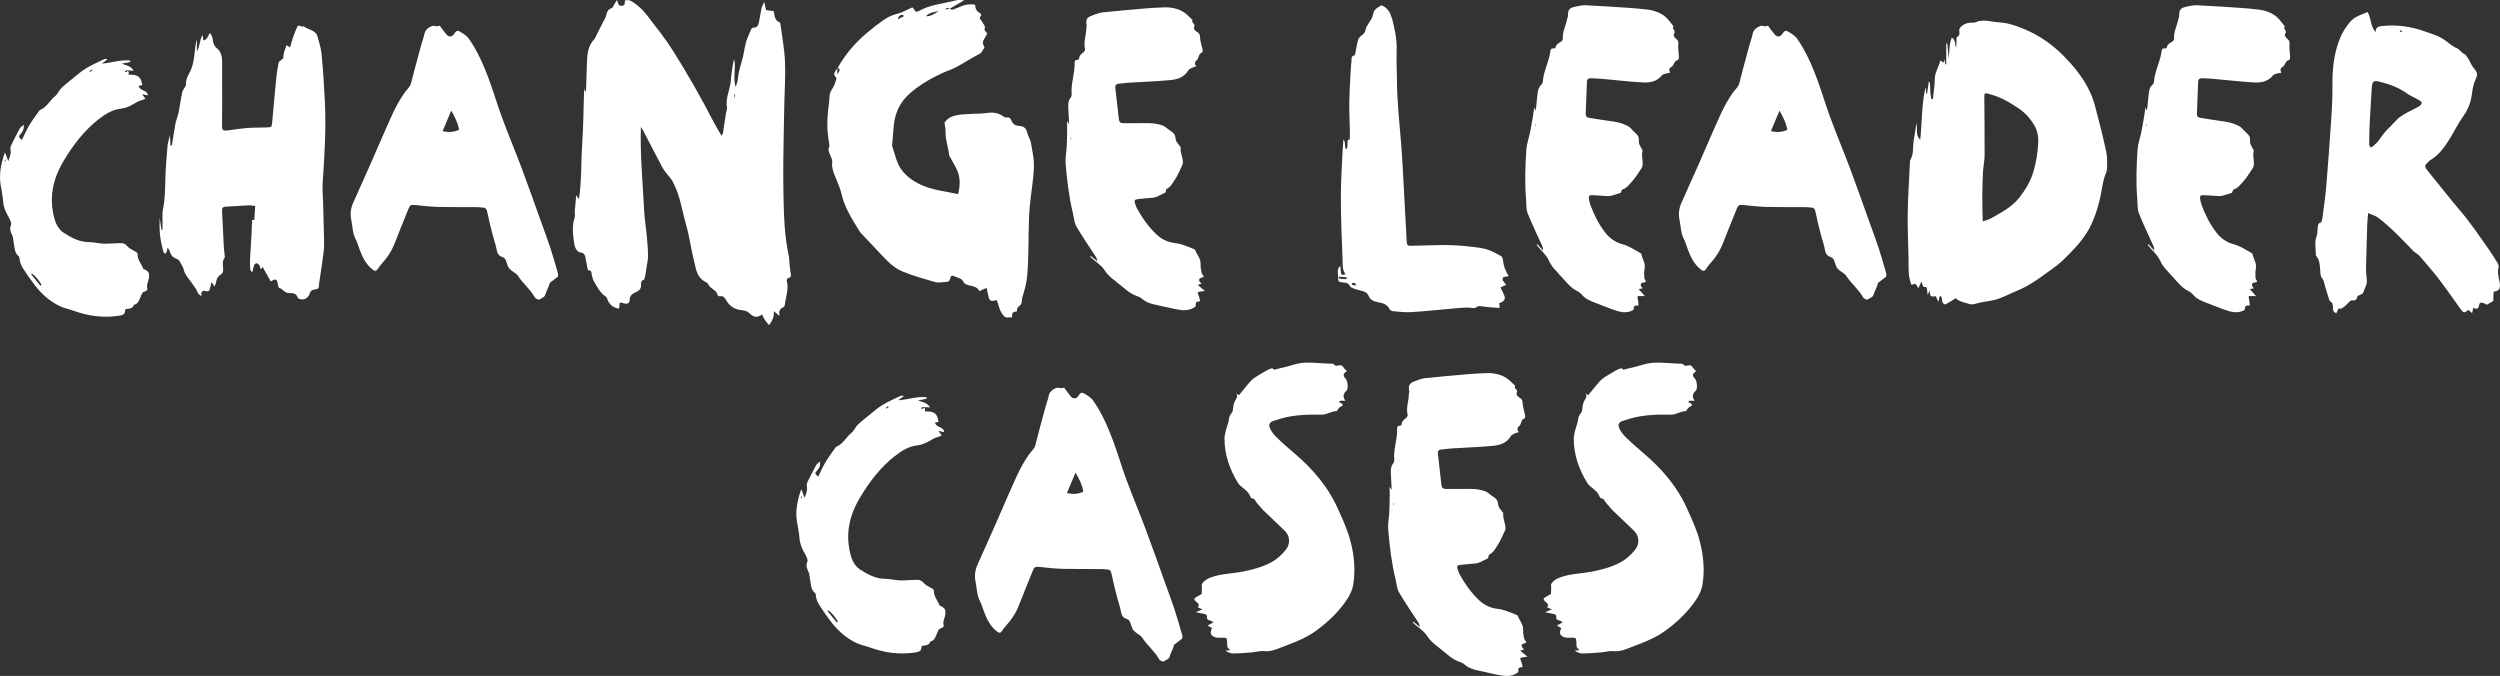 <?xml version="1.0" encoding="utf-8"?>
<!-- Generator: Adobe Illustrator 16.0.0, SVG Export Plug-In . SVG Version: 6.00 Build 0)  -->
<!DOCTYPE svg PUBLIC "-//W3C//DTD SVG 1.1//EN" "http://www.w3.org/Graphics/SVG/1.1/DTD/svg11.dtd">
<svg version="1.1" id="Layer_1" xmlns="http://www.w3.org/2000/svg" xmlns:xlink="http://www.w3.org/1999/xlink" x="0px" y="0px"
	 width="689.41px" height="186.398px" viewBox="0 0 689.41 186.398" enable-background="new 0 0 689.41 186.398"
	 xml:space="preserve">
<rect x="0" y="0" width="689.41" height="186.398" fill="#333333" stroke="none"/>
<g>
	<g>
		<path fill="#FFFFFF" d="M410.386,153.917c-0.863,0.429-1.658,0.854-2.484,1.218c-0.363,0.16-0.779,0.225-1.178,0.266
			c-1.32,0.132-2.648,0.191-3.965,0.361c-0.93,0.119-1.055,0.344-0.801,1.223c0.154,0.535,0.369,1.066,0.641,1.553
			c1.396,2.512,3.053,4.845,5.125,6.841c1.467,1.412,3.24,2.306,5.287,2.521c1.789,0.189,3.381,0.957,5.023,1.578
			c0.182,0.068,0.434,0.167,0.486,0.312c0.479,1.31,1.592,2.354,1.508,3.911c-0.043,0.799,0.121,1.623,0.289,2.416
			c0.068,0.335,0.389,0.618,0.617,0.963c-0.354,0.517-1.494,0.238-1.277,1.215c0.057,0.271,0.379,0.486,0.633,0.794
			c-0.301,0.099-0.682,0.227-1.061,0.352c0.588,0.489,1.139,0.946,1.971,1.64c-0.639,0.098-0.902,0.139-1.168,0.178
			c-0.947,0.137-0.936,0.164-0.535,1.123c0.199,0.482,0.266,1.024,0.393,1.539c-1.203,0.174-1.203,0.174-1.207,1.414
			c-1.787,1.445-3.801,1.132-5.811,0.725c-1.693-0.344-3.373-0.764-5.066-1.115c-1.414-0.295-2.768-0.68-3.891-1.671
			c-0.371-0.329-0.852-0.59-1.328-0.735c-2.277-0.697-3.799-2.486-5.633-3.818c-0.166-0.121-0.303-0.274-0.467-0.397
			c-1.109-0.845-2.127-1.666-2.93-2.94c-0.885-1.406-2.482-2.364-3.77-3.521c-0.102-0.092-0.184-0.208-0.137-0.493
			c0.549,0.439,1.1,0.879,1.943,1.556c-0.174-0.586-0.195-0.854-0.324-1.057c-1.824-2.824-3.756-5.585-5.449-8.484
			c-0.617-1.057-0.688-2.436-0.988-3.672c-1.088-4.469-1.621-9.027-2.012-13.596c-0.141-1.641,0.217-3.322,0.303-4.987
			c0.072-1.457,0.088-2.915,0.111-4.374c0.012-0.802-0.016-1.606-0.027-2.496c0.17,0.245,0.275,0.399,0.574,0.833
			c-0.076-1.498-0.127-2.695-0.201-3.893c-0.074-1.221-0.203-2.438,0.662-3.492c0.176-0.212,0.266-0.578,0.24-0.856
			c-0.262-2.871,0.855-5.609,0.801-8.458c-0.01-0.517,0.016-1.064,0.807-0.996c0.137,0.012,0.416-0.199,0.42-0.315
			c0.041-0.938,0.719-1.385,1.332-1.917c0.197-0.172,0.375-0.563,0.32-0.796c-0.475-1.965,0.35-3.839,0.355-5.765
			c0-0.2,0.131-0.413,0.096-0.598c-0.418-2.154,0.355-2.45,2.01-3.076c0.803-0.305,1.652-0.583,2.5-0.669
			c4.01-0.408,8.025-0.762,12.043-1.101c1.619-0.138,3.25-0.213,4.877-0.271c1.934-0.071,4.018,0.416,5.426,1.396
			c0.857,0.596,1.58,1.39,2.361,2.096c-0.539,0.773,0.891,1.023,0.455,1.896c-0.311,0.623,0.336,1.159,0.857,1.455
			c0.65,0.366,0.697,0.849,0.74,1.514c0.057,0.916,0.363,1.813,0.551,2.723c0.129,0.62,0.477,1.287-0.469,1.647
			c-0.211,0.081-0.309,0.485-0.436,0.749c-0.172,0.356-0.225,0.865-0.504,1.056c-0.711,0.487-0.688,1.035-0.223,1.758
			c-0.449,0.142-0.793,0.201-1.088,0.352c-0.385,0.197-0.879,0.381-1.07,0.717c-1.088,1.898-2.947,2.503-4.865,2.688
			c-3.703,0.36-7.432,0.473-11.148,0.709c-1.068,0.067-2.133,0.198-3.201,0.314c-0.664,0.073-1,0.417-0.918,1.131
			c0.338,2.891,0.664,5.783,0.982,8.676c0.082,0.737,0.441,1.071,1.203,1.063c1.783-0.021,3.57,0.04,5.355-0.003
			c1.889-0.047,3.77-0.002,5.555,0.666c0.588,0.22,1.078,0.704,1.6,1.09c0.555,0.412,1.225,0.759,1.594,1.303
			c0.332,0.489,0.246,1.239,0.488,1.814c0.209,0.5,0.619,0.917,0.938,1.372c0.115,0.165,0.334,0.347,0.314,0.5
			c-0.166,1.427,0.633,2.705,0.604,4.104c-0.004,0.197-0.021,0.413-0.105,0.586c-0.68,1.402-1.25,2.885-2.113,4.166
			c-0.617,0.916-1.139,2.01-2.271,2.541C410.456,153.056,410.468,153.596,410.386,153.917 M384.267,139.359l0.092-0.014l-0.1-0.655
			c-0.029,0.002-0.061,0.007-0.092,0.012L384.267,139.359z"/>
		<path fill="#FFFFFF" d="M350.813,101.478c0.463,0.753,1.096,0.327,1.645,0.199c1.492-0.35,2.986-0.695,4.447-1.148
			c2-0.621,4.023-0.59,6.068-0.455c1.119,0.074,2.24,0.107,3.357,0.199c0.629,0.053,1.348-0.188,1.83,0.5
			c0.076,0.109,0.385,0.121,0.564,0.082c1.16-0.26,1.301-0.201,1.941,0.707c0.211,0.298,0.514,0.528,0.766,0.78
			c-1.119,0.768-1.176,1.148-0.266,2.194c0.506,0.583,0.682,2.732,0.166,3.196c-0.879,0.791-1.15,1.626-0.324,2.771h-1.492
			c-0.104,0.154-0.209,0.309-0.313,0.464c0.207,0.049,0.475,0.034,0.611,0.161c0.684,0.623,0.648,0.667-0.156,1.049
			c-0.273,0.127-0.477,0.417-0.686,0.653c-0.152,0.17-0.262,0.537-0.393,0.539c-1.457,0.015-2.652,1.005-4.145,0.979
			c-4.352-0.079-8.688,0.073-12.846,1.601c-0.287,0.105-0.604,0.158-0.865,0.307c-0.594,0.337-0.848,0.811-0.611,1.529
			c0.43,1.31,1.365,2.266,2.301,3.171c1.57,1.521,3.25,2.93,4.902,4.363c4.793,4.154,8.85,8.856,11.502,14.709
			c1.371,3.027,2.777,6.021,3.611,9.252c1.006,3.898,1.387,7.846,0.762,11.836c-0.271,1.727-1.08,3.281-2.088,4.717
			c-2.252,3.209-5.096,5.857-8.229,8.139c-2.387,1.74-5.154,2.891-7.932,3.941c-0.953,0.361-1.896,0.744-2.854,1.098
			c-1.15,0.426-2.291,0.688-3.576,0.545c-1.035-0.117-2.117,0.252-3.184,0.34c-1.775,0.143-3.557,0.295-5.338,0.307
			c-0.703,0.006-1.41-0.346-2.066-0.801c0.385-0.029,0.77-0.061,1.152-0.092c0.016-0.104,0.061-0.256,0.039-0.268
			c-0.904-0.41-0.672-1.244-0.717-1.957c-0.074-1.158-0.104-1.213-1.215-1.232c-0.406-0.01-0.818,0.041-1.225,0.014
			c-0.352-0.025-0.725-0.061-1.045-0.197c-1.1-0.469-1.295-1.166-0.68-2.471c-0.367-0.207-0.74-0.418-1.213-0.686
			c0.543-0.309,0.992-0.564,1.617-0.922c-0.424-0.227-0.656-0.426-0.916-0.473c-0.586-0.105-0.92-0.342-0.881-1.002
			c0.033-0.563-0.301-0.773-0.855-0.84c-0.676-0.08-1.338-0.281-2.25-0.484c0.68-0.26,1.125-0.432,1.885-0.723
			c-0.584-0.262-0.893-0.4-1.273-0.568c0.336-0.502,0.354-0.885-0.234-1.354c-1.068-0.855-0.973-1.156,0.262-1.775
			c0.357-0.18,0.699-0.393,1.01-0.568c0.004-0.084,0.076-1.871,0.076-1.871c-0.275-0.914,0.326-1.42,0.924-1.895
			c0.344-0.27,0.74-0.494,1.145-0.66c2.895-1.182,6.023-1.148,9.035-1.727c2.715-0.523,5.373-1.209,7.842-2.494
			c1.658-0.863,3.018-2.107,4.176-3.543c1.318-1.637,1.182-3.801-0.307-5.262c-1.895-1.859-3.859-3.645-5.762-5.494
			c-0.65-0.633-1.178-1.391-1.814-2.041c-0.475-0.49-0.611-1.34-1.502-1.414c-0.148-0.012-0.338-0.256-0.398-0.432
			c-0.469-1.326-1.588-2.053-2.6-2.887c-0.307-0.254-0.594-0.563-0.803-0.902c-2.314-3.763-3.74-7.808-3.719-12.274
			c0.004-0.751,0.207-1.511,0.389-2.247c0.277-1.124,0.779-2.217,0.881-3.35c0.084-0.946,0.949-1.388,1.043-2.27
			c0.086-0.807,0.166-1.673,0.52-2.377c0.363-0.729,1.016-1.3,0.393-2.232c0.201,0.153,0.4,0.307,0.744,0.569
			c1.111-1.35,2.178-2.744,3.359-4.033c0.537-0.588,1.281-1.001,1.969-1.436c0.893-0.563,1.813-1.086,2.738-1.594
			c0.352-0.19,0.75-0.288,1.127-0.429L350.813,101.478z"/>
		<path fill="#FFFFFF" d="M447.128,101.478c0.463,0.753,1.096,0.327,1.645,0.199c1.49-0.35,2.986-0.695,4.447-1.148
			c1.998-0.621,4.023-0.59,6.068-0.455c1.119,0.074,2.24,0.107,3.357,0.199c0.629,0.053,1.348-0.188,1.83,0.5
			c0.076,0.109,0.385,0.121,0.564,0.082c1.16-0.26,1.301-0.201,1.941,0.707c0.211,0.298,0.514,0.528,0.766,0.78
			c-1.119,0.768-1.178,1.148-0.268,2.194c0.508,0.583,0.684,2.732,0.168,3.196c-0.879,0.791-1.152,1.626-0.326,2.771h-1.49
			c-0.105,0.154-0.209,0.309-0.314,0.464c0.209,0.049,0.477,0.034,0.613,0.161c0.684,0.623,0.648,0.667-0.158,1.049
			c-0.271,0.127-0.475,0.417-0.686,0.653c-0.15,0.17-0.262,0.537-0.391,0.539c-1.457,0.015-2.652,1.005-4.145,0.979
			c-4.352-0.079-8.689,0.073-12.848,1.601c-0.287,0.105-0.602,0.158-0.863,0.307c-0.594,0.337-0.848,0.811-0.613,1.529
			c0.432,1.31,1.367,2.266,2.301,3.171c1.572,1.521,3.252,2.93,4.904,4.363c4.793,4.154,8.85,8.856,11.502,14.709
			c1.371,3.027,2.777,6.021,3.611,9.252c1.004,3.898,1.385,7.846,0.76,11.836c-0.27,1.727-1.078,3.281-2.086,4.717
			c-2.252,3.209-5.098,5.857-8.229,8.139c-2.389,1.74-5.156,2.891-7.932,3.941c-0.953,0.361-1.896,0.744-2.854,1.098
			c-1.152,0.426-2.291,0.688-3.578,0.545c-1.033-0.117-2.115,0.252-3.182,0.34c-1.775,0.143-3.557,0.295-5.338,0.307
			c-0.705,0.006-1.41-0.346-2.066-0.801c0.385-0.029,0.77-0.061,1.152-0.092c0.016-0.104,0.061-0.256,0.037-0.268
			c-0.902-0.41-0.67-1.244-0.715-1.957c-0.074-1.158-0.104-1.213-1.215-1.232c-0.406-0.01-0.818,0.041-1.225,0.014
			c-0.352-0.025-0.725-0.061-1.045-0.197c-1.1-0.469-1.295-1.166-0.68-2.471c-0.367-0.207-0.74-0.418-1.213-0.686
			c0.543-0.309,0.992-0.564,1.617-0.922c-0.424-0.227-0.656-0.426-0.916-0.473c-0.586-0.105-0.92-0.342-0.883-1.002
			c0.033-0.563-0.301-0.773-0.854-0.84c-0.678-0.08-1.338-0.281-2.25-0.484c0.678-0.26,1.125-0.432,1.885-0.723
			c-0.584-0.262-0.893-0.4-1.273-0.568c0.336-0.502,0.354-0.885-0.234-1.354c-1.068-0.855-0.975-1.156,0.26-1.775
			c0.357-0.18,0.701-0.393,1.01-0.568c0.006-0.084,0.078-1.871,0.078-1.871c-0.277-0.914,0.324-1.42,0.924-1.895
			c0.342-0.27,0.74-0.494,1.145-0.66c2.893-1.182,6.023-1.148,9.035-1.727c2.715-0.523,5.373-1.209,7.842-2.494
			c1.656-0.863,3.018-2.107,4.174-3.543c1.32-1.637,1.184-3.801-0.307-5.262c-1.893-1.859-3.857-3.645-5.76-5.494
			c-0.65-0.633-1.178-1.391-1.814-2.041c-0.477-0.49-0.611-1.34-1.504-1.414c-0.146-0.012-0.336-0.256-0.396-0.432
			c-0.469-1.326-1.588-2.053-2.6-2.887c-0.307-0.254-0.596-0.563-0.803-0.902c-2.314-3.763-3.74-7.808-3.719-12.274
			c0.004-0.751,0.207-1.511,0.389-2.247c0.277-1.124,0.779-2.217,0.881-3.35c0.084-0.946,0.949-1.388,1.043-2.27
			c0.086-0.807,0.164-1.673,0.518-2.377c0.365-0.729,1.016-1.3,0.395-2.232c0.201,0.153,0.4,0.307,0.744,0.569
			c1.111-1.35,2.178-2.744,3.359-4.033c0.537-0.588,1.281-1.001,1.967-1.436c0.893-0.563,1.814-1.086,2.74-1.594
			c0.35-0.19,0.75-0.288,1.127-0.429L447.128,101.478z"/>
		<path fill="#FFFFFF" d="M254.853,112.226c0.076,0.186,0.18,0.363,0.219,0.557c0.039,0.189,0.01,0.393,0.01,0.688
			c1.225-0.027,2.455-0.035,3.186,1.059c0.332,0.496,0.395,1.174,0.58,1.777c-0.422,0.096-0.701,0.158-0.992,0.225
			c0.238,1.475,2.369,1.021,2.527,2.621c-0.492-0.098-0.893-0.178-1.574-0.314c0.381,0.545,0.594,0.85,0.875,1.252
			c-0.4,0.162-0.701,0.334-1.027,0.408c-0.893,0.201-1.619,0.693-2.402,1.137c-0.986,0.557-2.115,1.047-3.227,1.168
			c-2.467,0.268-4.434,1.525-6.264,2.961c-3.986,3.131-7.029,7.105-9.6,11.439c-0.803,1.354-1.521,2.783-2.064,4.256
			c-1.168,3.17-1.506,6.463-0.91,9.803c0.213,1.195,0.496,2.422,1.02,3.504c0.42,0.869,1.119,1.746,1.926,2.258
			c2.105,1.336,4.279,2.574,6.926,2.592c1.266,0.006,2.527,0.322,3.797,0.418c0.809,0.064,1.627-0.012,2.439-0.037
			c0.916-0.029,1.834-0.1,2.75-0.104c0.695-0.002,1.189,0.322,1.68,0.875c0.514,0.576,1.27,0.961,1.969,1.336
			c0.424,0.229,0.854,0.373,0.842,0.939c-0.029,1.475,1.041,2.514,1.502,3.793c0.053,0.145,0.279,0.248,0.447,0.326
			c1.088,0.508,1.348,1.078,1.203,2.24c-0.131,1.037-0.811,1.99-0.432,3.121c0.053,0.156-0.395,0.674-0.648,0.705
			c-0.805,0.1-0.902,0.762-1.152,1.271c-0.465,0.951-0.6,2.143-1.922,2.4c-0.348,1.209-1.436,1.035-2.338,1.209
			c-0.145,0.48-0.148,1.102-0.457,1.357c-0.387,0.32-1.014,0.404-1.555,0.484c-4.236,0.641-8.332,0.018-12.338-1.412
			c-1.195-0.426-2.469-0.67-3.613-1.199c-2.738-1.266-4.969-3.219-6.826-5.568c-1.201-1.521-2.318-3.117-3.361-4.752
			c-0.555-0.871-1.025-1.834-1.08-2.928c-0.008-0.191-0.074-0.447-0.209-0.557c-1.289-1.055-1.107-2.623-1.422-4.016
			c-0.123-0.539-0.086-1.141-0.307-1.629c-0.449-0.994-0.928-1.914-0.371-3.051c0.141-0.289-0.055-0.799-0.209-1.158
			c-0.258-0.609-0.609-1.178-0.912-1.768c-0.564-1.094-0.982-2.205-1.068-3.479c-0.104-1.516-0.434-3.02-0.686-4.525
			c-0.512-3.057,0.107-5.961,1.172-9.037c0.352,0.91,0.633,1.637,0.932,2.41c0.377-1.043,0.836-2.057,0.596-3.258
			c-0.074-0.361,0.049-0.816,0.219-1.164c0.758-1.553,1.545-3.094,2.373-4.611c0.178-0.324,0.568-0.533,1.082-0.994
			c0.072,1.146-0.197,1.801-0.721,2.373c-0.809,0.879-0.809,0.879,0.191,1.842c0.682-1.373,1.281-2.777,2.051-4.08
			c0.773-1.314,1.713-2.531,2.588-3.785c0.115-0.166,0.246-0.371,0.418-0.441c1.836-0.756,2.66-2.609,4.109-3.797
			c0.762-0.623,1.139-1.703,1.875-2.375c1.508-1.371,3.156-2.586,4.717-3.9c2.02-1.701,4.42-2.717,6.766-3.834
			c0.184-0.086,0.385-0.145,0.584-0.184c0.08-0.016,0.178,0.057,0.502,0.174c-0.598,0.426-1.09,0.775-1.584,1.127
			c2.668-0.127,5.182-1.139,7.824-0.828c0.027,0.125,0.057,0.25,0.084,0.375c-0.396,0.098-0.789,0.217-1.191,0.283
			c-0.387,0.064-0.783,0.074-1.211,0.238c1.168,0.42,2.49,0.516,3.305,1.918c-0.67-0.043-1.123-0.07-1.576-0.1
			c-0.145-0.012-0.309-0.07-0.428-0.02c-0.158,0.066-0.289,0.209-0.414,0.338c-0.016,0.016,0.094,0.205,0.119,0.199
			c0.174-0.035,0.367-0.07,0.504-0.172C254.767,112.533,254.792,112.357,254.853,112.226 M230.743,171.648l0.303-0.266
			c-0.705-1.174-1.494-2.275-2.619-3.082c-0.08,0.066-0.158,0.133-0.236,0.197C229.042,169.548,229.892,170.597,230.743,171.648
			 M245.05,112.287l-0.191-0.285c-0.203,0.174-0.404,0.348-0.605,0.523c0.045,0.055,0.092,0.109,0.139,0.164
			C244.61,112.554,244.831,112.421,245.05,112.287 M221.206,136.765c-0.229,0.217-0.354,0.289-0.344,0.336
			c0.029,0.156,0.107,0.305,0.168,0.455C221.073,137.353,221.12,137.15,221.206,136.765"/>
		<path fill="#FFFFFF" d="M293.419,106.873c0.627,0.829,1.211,1.68,1.875,2.463c0.641,0.757,1.549,0.661,2.066-0.148
			c0.58-0.908,0.9-1.104,1.705-0.623c0.883,0.527,1.852,1.117,2.416,1.933c2.316,3.353,3.969,7.071,5.395,10.868
			c1.35,3.594,2.406,7.297,3.74,10.896c1.756,4.734,3.713,9.395,5.486,14.122c1.83,4.878,3.547,9.8,5.311,14.703
			c0.854,2.376,1.748,4.74,2.535,7.139c0.754,2.297,1.402,4.629,2.074,6.953c0.078,0.271,0.004,0.586,0,0.881l-1.898,1.492
			c-0.121,0.097-0.324,0.175-0.352,0.293c-0.264,1.125-0.914,2.118-1.221,3.179c-0.246,0.846-0.939,0.834-1.352,1.231
			c-0.354,0.34-1.264,0.069-1.617-0.563c-1.227-2.183-3.252-3.727-4.592-5.829c-0.414-0.647-1.26-1.013-1.879-1.539
			c-0.303-0.256-0.627-0.545-0.789-0.889c-0.291-0.614-0.428-1.3-0.705-1.921c-0.133-0.294-0.402-0.638-0.688-0.736
			c-1.271-0.432-1.615-0.965-1.826-2.2c-0.225-1.318-0.723-2.588-1.053-3.892c-0.537-2.124-1.088-4.249-1.518-6.396
			c-0.145-0.732-0.346-1.182-1.117-1.24c-0.578-0.042-1.154-0.121-1.73-0.125c-3.584-0.024-7.168,0.023-10.75-0.065
			c-1.994-0.048-3.984-0.294-5.973-0.487c-1.629-0.16-1.703-0.135-2.318,1.403c-1.215,3.03-2.457,6.046-3.639,9.089
			c-0.83,2.14-2.033,4.019-3.604,5.685c-0.428,0.455-0.779,0.989-1.125,1.513c-0.346,0.522-0.764,0.528-1.203,0.201
			c-1.973-1.461-2.967-3.57-3.797-5.785c-0.33-0.878-0.563-1.806-0.996-2.627c-0.893-1.687-0.873-3.55-1.242-5.341
			c-0.344-1.677-0.178-3.23,0.512-4.768c1.658-3.697,3.316-7.392,4.953-11.099c2.018-4.574,3.957-9.186,6.049-13.726
			c0.9-1.951,1.99-3.84,3.217-5.603c0.584-0.84,1.459-1.492,1.742-2.542c0.438-1.61,0.828-3.232,1.258-4.846
			c0.541-2.036,1.092-4.067,1.654-6.097c0.238-0.861,0.598-1.697,0.752-2.571c0.217-1.24,1.045-1.841,2.08-2.274
			c0.211-0.089,0.496-0.086,0.725-0.032C292.552,107.087,292.95,107.084,293.419,106.873 M294.214,135.979
			c1.693,0.355,3.092,0.309,4.537-0.393c-0.305-1.854-1.109-3.423-2.154-5.278C295.728,132.379,294.997,134.114,294.214,135.979"/>
	</g>
	<g>
		<path fill="#FFFFFF" d="M321.438,53.055c-0.863,0.429-1.659,0.854-2.485,1.218c-0.363,0.16-0.778,0.225-1.177,0.266
			c-1.321,0.132-2.649,0.191-3.965,0.361c-0.931,0.119-1.055,0.344-0.802,1.223c0.155,0.535,0.37,1.066,0.641,1.553
			c1.396,2.512,3.053,4.845,5.126,6.841c1.466,1.412,3.24,2.306,5.286,2.521c1.79,0.189,3.381,0.957,5.024,1.578
			c0.181,0.068,0.433,0.167,0.486,0.312c0.479,1.31,1.592,2.354,1.508,3.911c-0.044,0.799,0.121,1.623,0.288,2.416
			c0.068,0.335,0.389,0.618,0.617,0.963c-0.353,0.517-1.493,0.238-1.277,1.215c0.058,0.271,0.379,0.486,0.634,0.794
			c-0.302,0.099-0.683,0.227-1.062,0.352c0.589,0.489,1.139,0.946,1.972,1.64c-0.64,0.098-0.903,0.139-1.168,0.178
			c-0.947,0.137-0.936,0.164-0.536,1.123c0.2,0.482,0.267,1.024,0.393,1.539c-1.202,0.174-1.202,0.174-1.206,1.414
			c-1.787,1.445-3.801,1.132-5.811,0.725c-1.694-0.344-3.373-0.764-5.066-1.115c-1.414-0.295-2.768-0.68-3.891-1.671
			c-0.372-0.329-0.853-0.59-1.329-0.735c-2.276-0.697-3.798-2.486-5.633-3.818c-0.165-0.121-0.303-0.274-0.466-0.397
			c-1.109-0.845-2.128-1.666-2.931-2.94c-0.885-1.406-2.482-2.364-3.77-3.521c-0.102-0.092-0.183-0.208-0.137-0.493
			c0.549,0.439,1.101,0.879,1.944,1.556c-0.174-0.586-0.195-0.854-0.325-1.057c-1.824-2.824-3.755-5.585-5.448-8.484
			c-0.618-1.057-0.688-2.436-0.989-3.672c-1.087-4.469-1.621-9.027-2.012-13.596c-0.141-1.641,0.218-3.322,0.303-4.987
			c0.072-1.457,0.089-2.915,0.111-4.374c0.012-0.802-0.016-1.606-0.027-2.496c0.17,0.245,0.276,0.399,0.575,0.833
			c-0.076-1.498-0.127-2.695-0.201-3.893c-0.075-1.221-0.204-2.438,0.662-3.492c0.176-0.212,0.266-0.578,0.239-0.856
			c-0.261-2.871,0.856-5.609,0.801-8.458c-0.01-0.517,0.016-1.064,0.807-0.996c0.138,0.012,0.416-0.199,0.42-0.315
			c0.041-0.938,0.72-1.385,1.332-1.917c0.198-0.172,0.376-0.563,0.32-0.796c-0.474-1.965,0.351-3.839,0.355-5.765
			c0.001-0.2,0.132-0.413,0.096-0.598c-0.417-2.154,0.355-2.45,2.011-3.076c0.803-0.305,1.651-0.583,2.5-0.669
			c4.01-0.408,8.025-0.762,12.042-1.101c1.62-0.138,3.251-0.213,4.878-0.271c1.934-0.071,4.017,0.416,5.425,1.396
			c0.857,0.596,1.58,1.39,2.361,2.096c-0.538,0.773,0.891,1.023,0.455,1.896c-0.31,0.623,0.337,1.159,0.858,1.455
			c0.65,0.366,0.696,0.849,0.739,1.514c0.057,0.916,0.363,1.813,0.552,2.723c0.128,0.62,0.477,1.287-0.47,1.647
			c-0.211,0.081-0.308,0.485-0.435,0.749c-0.173,0.356-0.226,0.865-0.505,1.056c-0.71,0.487-0.688,1.035-0.222,1.758
			c-0.45,0.142-0.793,0.201-1.088,0.352c-0.386,0.197-0.879,0.381-1.07,0.717c-1.088,1.898-2.947,2.503-4.865,2.688
			c-3.703,0.36-7.432,0.473-11.149,0.709c-1.068,0.067-2.133,0.198-3.2,0.314c-0.664,0.073-1.001,0.417-0.918,1.131
			c0.337,2.891,0.663,5.783,0.982,8.676c0.081,0.737,0.44,1.071,1.202,1.063c1.784-0.021,3.57,0.04,5.355-0.003
			c1.89-0.047,3.77-0.002,5.555,0.666c0.589,0.22,1.079,0.704,1.601,1.09c0.555,0.412,1.225,0.759,1.594,1.303
			c0.331,0.489,0.246,1.239,0.488,1.814c0.209,0.5,0.618,0.917,0.937,1.372c0.116,0.165,0.334,0.347,0.315,0.5
			c-0.167,1.427,0.632,2.705,0.603,4.104c-0.003,0.197-0.021,0.413-0.105,0.586c-0.679,1.402-1.249,2.885-2.112,4.166
			c-0.617,0.916-1.14,2.01-2.271,2.541C321.508,52.194,321.519,52.734,321.438,53.055 M295.318,38.497l0.091-0.014l-0.1-0.655
			c-0.029,0.002-0.061,0.007-0.092,0.012L295.318,38.497z"/>
		<path fill="#FFFFFF" d="M539.309,82.244c-0.951,0.588-1.777,1.137-2.643,1.616c-0.418,0.232-0.926-0.162-1.078-0.76
			c-0.131-0.506,0.109-1.149-0.637-1.555c-0.131,0.512-0.248,0.961-0.443,1.713c-0.283-0.672-0.461-1.096-0.654-1.557
			c-0.453,0-1.025,0.162-1.355-0.051c-0.27-0.174-0.254-0.793-0.434-1.477c-0.207,0.508-0.334,0.816-0.479,1.17
			c-0.055-0.488-0.088-0.938-0.16-1.379c-0.072-0.438-0.045-0.986-0.797-0.799c-0.098,0.025-0.322-0.256-0.408-0.436
			c-0.127-0.27-0.186-0.57-0.344-1.094c-0.34,0.725-0.594,1.266-0.875,1.867c-0.279-0.461-0.43-0.982-0.766-1.168
			c-0.256-0.141-0.748,0.143-1.117,0.232c-1.008-2.367-0.768-4.977-0.818-7.557c-0.076-4.035-0.293-8.07-0.223-12.102
			c0.08-4.748,0.402-9.492,0.621-14.238c0.006-0.152-0.018-0.334,0.055-0.451c1.016-1.666,0.699-3.566,0.961-5.363
			c0.229-1.561,0.498-3.113,0.775-4.836c0.412,1.512-0.412,3.088,1.045,4.564c0.52-5.057,0.361-9.865,1.477-14.568
			c0.07,0.621,0.139,1.24,0.209,1.859c0.063,0.004,0.125,0.008,0.188,0.012c0.154-1.082,0.311-2.164,0.502-3.506
			c0.471,0.67,0.322,1.207,0.35,1.701c0.029,0.561,0.021,1.125,0.082,1.682c0.057,0.527,0.182,1.049,0.277,1.572
			c0.137-0.006,0.275-0.014,0.412-0.02c0.186-1.852,0.496-3.699,0.518-5.553c0.021-1.848,1.107-3.256,1.529-5.117
			c0.393,0.291,0.613,0.453,0.867,0.641c0.064-0.238,0.127-0.471,0.242-0.896c0.113,0.572,0.191,0.969,0.268,1.363
			c0.082-0.008,0.164-0.014,0.244-0.021v-5.697c0.096-0.012,0.193-0.025,0.289-0.039l0.404,4.166
			c0.223-1.918,0.055-3.857,0.838-5.779c1.203,0.66,0.715,1.838,1.23,2.711c0.023-0.607,0.045-1.217,0.076-1.824
			c0.018-0.354-0.068-0.939,0.094-1.021c0.916-0.465,0.74-1.162,0.66-1.945c-0.033-0.32,0.264-0.762,0.537-1.006
			c0.736-0.66,1.619-1.021,2.641-1.027c0.498-0.002,1.057,0.025,1.482-0.18c1.084-0.524,2.193-0.412,3.307-0.313
			c0.963,0.086,1.912,0.332,2.875,0.383c2.543,0.133,4.883,0.93,7.207,1.914c4.158,1.758,7.762,4.307,10.891,7.506
			c2.533,2.59,4.846,5.396,6.539,8.621c0.801,1.525,1.459,3.168,1.908,4.832c1.143,4.234,2.215,8.494,3.139,12.781
			c0.338,1.572,0.26,3.252,0.209,4.877c-0.023,0.723-0.484,1.422-0.689,2.148c-0.223,0.779-0.426,1.568-0.551,2.367
			c-0.572,3.643-1.479,7.191-3.014,10.553c-1.486,3.25-3.781,5.916-6.283,8.406c-1.121,1.115-2.223,2.285-3.496,3.201
			c-3.424,2.457-6.703,5.154-10.67,6.768c-2.355,0.959-4.566,2.291-7.111,2.76c-0.953,0.176-1.914,0.303-2.865,0.488
			c-0.691,0.135-1.369,0.355-2.063,0.492c-0.336,0.066-0.729,0.123-1.037,0.016C541.902,83.432,540.42,83.282,539.309,82.244
			 M546.76,61.049c0.934-0.326,1.598-0.451,2.152-0.768c2.871-1.633,5.852-3.115,7.961-5.809c1.617-2.063,2.969-4.254,3.758-6.773
			c0.893-2.842,1.334-5.777,1.459-8.721c0.061-1.414-0.309-3.021-1-4.25c-1.098-1.947-2.633-3.66-4.535-4.922
			c-1.398-0.928-2.84-1.814-4.344-2.553c-1.221-0.6-2.543-1.023-3.857-1.395c-1.047-0.293-1.158-0.119-1.15,0.939
			c0.037,5.363,0.104,10.727,0.076,16.09c-0.01,1.512-0.367,3.021-0.447,4.537c-0.121,2.295-0.178,4.596-0.189,6.895
			C546.631,56.457,546.715,58.594,546.76,61.049"/>
		<path fill="#FFFFFF" d="M416.015,76.073c-0.506,0.441-1.652-0.07-1.67,0.938c-0.01,0.461,0.588,0.933,1,1.53
			c-0.457,0.215-1.016,0.474-1.568,0.732c0.395,0.832,0.828,1.579,1.109,2.379c0.318,0.904-0.281,1.645-1.449,1.924
			c0.035,0.377,0.072,0.758,0.129,1.348c-0.859-0.057-1.605-0.088-2.346-0.158c-0.963-0.094-1.922-0.23-2.885-0.318
			c-0.297-0.029-0.705-0.076-0.889,0.084c-0.83,0.723-1.709,0.293-2.602,0.287c-1.52-0.008-3.043,0.174-4.563,0.305
			c-3.711,0.318-7.414,0.727-11.127,0.951c-1.662,0.102-3.348-0.117-5.016-0.262c-0.348-0.031-0.84-0.297-0.975-0.588
			c-0.633-1.357-1.928-1.668-3.133-1.877c-1.223-0.211-2.152-0.635-2.627-1.775c-0.334-0.807-0.945-1.132-1.719-1.322
			c-0.74-0.18-1.486-0.354-2.197-0.617c-0.463-0.172-1.068-0.399-1.258-0.778c-0.398-0.796-1.002-0.891-1.746-0.947
			c-1.336-0.1-1.539-0.266-1.484-1.574c0.037-0.951-0.461-2.027,0.607-3.031c0.07,0.71,0.129,1.245,0.176,1.78
			c0.078,0.874,0.557,0.828,1.25,0.489c-0.947-1.199-0.746-2.652-0.803-3.99c-0.242-5.709-0.445-11.424-0.467-17.137
			c-0.014-4.078,0.277-8.156,0.447-12.234c0.051-1.167,0.162-2.332,0.264-3.75c0.709,0.919,0.236,1.852,0.666,2.68
			c0.145-0.127,0.355-0.224,0.375-0.349c0.07-0.45,0.064-0.909,0.102-1.364c0.033-0.399-0.17-0.965,0.584-0.904
			c0.02-0.457,0.051-0.914,0.057-1.371c0.008-0.459-0.004-0.92-0.016-1.379c-0.055-2.495-0.176-4.99-0.15-7.484
			c0.027-2.493,0.188-4.985,0.313-7.477c0.068-1.375,0.152-2.752,0.295-4.121c0.057-0.543-0.115-1.275,0.799-1.417
			c0.137-0.021,0.232-0.509,0.291-0.793c0.238-1.147,0.391-2.317,0.713-3.438c0.139-0.48,0.553-0.953,0.965-1.265
			c0.592-0.45,1.025-0.862,1.137-1.685c0.082-0.615,0.547-1.187,0.871-1.76c0.275-0.488,0.662-0.923,0.879-1.432
			c0.293-0.688,0.322-1.533,0.744-2.105c0.416-0.568,1.18-0.883,1.846-1.349c1.17,0.456,2.061,1.343,2.545,2.629
			c0.176,0.472,0.369,0.943,0.492,1.431c0.684,2.721,1.258,5.441,1.166,8.289c-0.088,2.797,0.057,5.602,0.08,8.401
			c0.051,5.878,0.688,11.714,1.166,17.563c0.373,4.576,0.563,9.167,0.818,13.753c0.24,4.281,0.439,8.566,0.693,12.848
			c0.084,1.422,0.201,1.434,1.557,1.41c5.043-0.09,10.09-0.455,15.125,0.145c1.758,0.209,3.555,0.326,5.248,0.793
			c1.438,0.395,2.771,1.195,4.107,1.901c0.277,0.147,0.48,0.658,0.512,1.021C414.595,73.253,415.122,74.724,416.015,76.073
			 M369.2,76.306c-0.006,0.162-0.012,0.322-0.02,0.482c0.736-0.033,1.463,0.428,2.203,0.055c0.008-0.123,0.014-0.246,0.021-0.369
			C370.671,76.418,369.937,76.362,369.2,76.306 M372.829,78.131c-0.02,0.132-0.041,0.264-0.061,0.396
			c0.426,0.072,0.854,0.146,1.279,0.221C373.772,77.989,373.354,77.854,372.829,78.131"/>
		<path fill="#FFFFFF" d="M35.253,19.371c0.076,0.186,0.18,0.363,0.219,0.557c0.039,0.189,0.01,0.393,0.01,0.688
			c1.225-0.027,2.455-0.035,3.186,1.059c0.332,0.496,0.395,1.174,0.58,1.777c-0.422,0.096-0.701,0.158-0.992,0.225
			c0.238,1.475,2.369,1.021,2.527,2.621c-0.492-0.098-0.893-0.178-1.574-0.314c0.381,0.545,0.594,0.85,0.875,1.252
			c-0.4,0.162-0.701,0.334-1.027,0.408c-0.893,0.201-1.619,0.693-2.402,1.137c-0.986,0.557-2.115,1.047-3.227,1.168
			c-2.467,0.268-4.434,1.525-6.264,2.961c-3.986,3.131-7.029,7.105-9.6,11.439c-0.803,1.354-1.521,2.783-2.064,4.256
			c-1.168,3.17-1.506,6.463-0.91,9.803c0.213,1.195,0.496,2.422,1.02,3.504c0.42,0.869,1.119,1.746,1.926,2.258
			c2.105,1.336,4.279,2.574,6.926,2.592c1.266,0.006,2.527,0.322,3.797,0.418c0.809,0.064,1.627-0.012,2.439-0.037
			c0.916-0.029,1.834-0.1,2.75-0.104c0.695-0.002,1.189,0.322,1.68,0.875c0.514,0.576,1.27,0.961,1.969,1.336
			c0.424,0.229,0.854,0.373,0.842,0.939c-0.029,1.475,1.041,2.514,1.502,3.793c0.053,0.145,0.279,0.248,0.447,0.326
			c1.088,0.508,1.348,1.078,1.203,2.24c-0.131,1.037-0.811,1.99-0.432,3.121c0.053,0.156-0.395,0.674-0.648,0.705
			c-0.805,0.1-0.902,0.762-1.152,1.271c-0.465,0.951-0.6,2.143-1.922,2.4c-0.348,1.209-1.436,1.035-2.338,1.209
			c-0.145,0.48-0.148,1.102-0.457,1.357c-0.387,0.32-1.014,0.404-1.555,0.484c-4.236,0.641-8.332,0.018-12.338-1.412
			c-1.195-0.426-2.469-0.67-3.613-1.199c-2.738-1.266-4.969-3.219-6.826-5.568c-1.201-1.521-2.318-3.117-3.361-4.752
			c-0.555-0.871-1.025-1.834-1.08-2.928c-0.008-0.191-0.074-0.447-0.209-0.557c-1.289-1.055-1.107-2.623-1.422-4.016
			c-0.123-0.539-0.086-1.141-0.307-1.629c-0.449-0.994-0.928-1.914-0.371-3.051c0.141-0.289-0.055-0.799-0.209-1.158
			c-0.258-0.609-0.609-1.178-0.912-1.768c-0.564-1.094-0.982-2.205-1.068-3.479c-0.104-1.516-0.434-3.02-0.686-4.525
			c-0.512-3.057,0.107-5.961,1.172-9.037c0.352,0.91,0.633,1.637,0.932,2.41c0.377-1.043,0.836-2.057,0.596-3.258
			c-0.074-0.361,0.049-0.816,0.219-1.164c0.758-1.553,1.545-3.094,2.373-4.611c0.178-0.324,0.568-0.533,1.082-0.994
			c0.072,1.146-0.197,1.801-0.721,2.373c-0.809,0.879-0.809,0.879,0.191,1.842c0.682-1.373,1.281-2.777,2.051-4.08
			c0.773-1.314,1.713-2.531,2.588-3.785c0.115-0.166,0.246-0.371,0.418-0.441c1.836-0.756,2.66-2.609,4.109-3.797
			c0.762-0.623,1.139-1.703,1.875-2.375c1.508-1.371,3.156-2.586,4.717-3.9c2.02-1.701,4.42-2.717,6.766-3.834
			c0.184-0.086,0.385-0.145,0.584-0.184c0.08-0.016,0.178,0.057,0.502,0.174c-0.598,0.426-1.09,0.775-1.584,1.127
			c2.668-0.127,5.182-1.139,7.824-0.828c0.027,0.125,0.057,0.25,0.084,0.375c-0.396,0.098-0.789,0.217-1.191,0.283
			c-0.387,0.064-0.783,0.074-1.211,0.238c1.168,0.42,2.49,0.516,3.305,1.918c-0.67-0.043-1.123-0.07-1.576-0.1
			c-0.145-0.012-0.309-0.07-0.428-0.02c-0.158,0.066-0.289,0.209-0.414,0.338c-0.016,0.016,0.094,0.205,0.119,0.199
			c0.174-0.035,0.367-0.07,0.504-0.172C35.167,19.678,35.192,19.502,35.253,19.371 M11.144,78.793l0.303-0.266
			c-0.705-1.174-1.494-2.275-2.619-3.082c-0.08,0.066-0.158,0.133-0.236,0.197C9.442,76.693,10.292,77.742,11.144,78.793
			 M25.45,19.432l-0.191-0.285c-0.203,0.174-0.404,0.348-0.605,0.523c0.045,0.055,0.092,0.109,0.139,0.164
			C25.011,19.699,25.231,19.566,25.45,19.432 M1.606,43.91c-0.229,0.217-0.354,0.289-0.344,0.336
			c0.029,0.156,0.107,0.305,0.168,0.455C1.474,44.498,1.521,44.295,1.606,43.91"/>
		<path fill="#FFFFFF" d="M687.635,80.44l-0.08,2.568c-0.541,0.318-1.123,0.658-1.76,1.029c-0.201-0.107-0.449-0.297-0.729-0.383
			c-1.191-0.359-1.211-0.352-1.533,0.898c-0.248,0.971-0.896,0.506-1.504,0.342c-0.107,0.508-0.195,0.936-0.283,1.355
			c-0.057,0.004-0.125,0.029-0.148,0.006c-0.297-0.264-0.586-0.533-0.867-0.793c-1.322,0.93-1.357,0.926-2.262-0.33
			c-1.971-2.73-3.875-5.513-5.924-8.183c-1.707-2.223-3.561-4.332-5.396-6.451c-0.416-0.479-1.082-0.736-1.537-1.191
			c-1.766-1.759-3.451-3.602-5.248-5.326c-1.43-1.377-2.926-2.699-4.502-3.906c-0.77-0.588-1.785-0.854-2.822-1.326
			c-0.082,1.016-0.193,1.906-0.223,2.803c-0.137,4.14-0.271,8.279-0.357,12.422c-0.021,1.064,0.113,2.119,0.229,3.178
			c0.143,1.336-0.654,2.401-1.023,3.58c-0.119,0.379-0.904,0.551-1.576,0.922c-0.061,0.649-0.33,1.365-1.471,1.169
			c-0.189-0.031-0.477,0.113-0.621,0.268c-0.555,0.588-1.094,1.15-1.77,1.643c-0.498,0.363-0.82,0.568-1.324,0.309
			c-0.24,0.518-0.428,0.916-0.615,1.322c-0.779-0.244-0.969-0.742-0.963-1.424c0.008-0.703,0.063-1.453-0.75-1.848
			c-0.113-0.057-0.197-0.232-0.238-0.371c-0.439-1.406-0.889-2.81-1.289-4.228c-0.188-0.664-0.23-1.299-0.773-1.897
			c-0.41-0.448-0.4-1.343-0.445-2.046c-0.09-1.404-0.137-2.795-1.092-3.964c-0.139-0.172-0.133-0.491-0.131-0.74
			c0.018-1.541-0.414-3.074,0.211-4.629c0.33-0.823,0.219-1.815,0.355-2.724c0.072-0.463,0.08-0.971,0.779-1.104
			c0.213-0.04,0.404-0.651,0.453-1.021c0.398-3.086,0.855-6.17,1.119-9.27c0.506-6.006,0.912-12.018,1.332-18.029
			c0.15-2.137,0.258-4.279,0.322-6.422c0.064-2.188-0.035-4.383,0.092-6.566c0.189-3.204,0.754-6.318,1.943-9.36
			c0.691-1.761,1.666-3.243,2.822-4.649c0.377-0.459,1.104-1.08,1.629-1.354c0.975-0.511,2.02-0.893,3.219-1.407
			c1.045,1.582,0.666,3.885,2.258,5.549c-0.07-1.332,0.729-1.563,1.639-1.668c3.959-0.454,7.971,0.075,11.725,1.412
			c3.639,1.297,4.105,1.234,6.775,3.277c0.258,0.197,0.791,0.646,1.279,0.895c0.734,0.559,0.627,0.229,1.232,0.679
			c0.469,0.276,0.471,0.438,0.748,0.647c0.303,0.237,0.641,0.637,0.953,0.772c0.652,0.289,0.633,0.653,1.008,1.07
			c0.895,1.388,0.723,1.668,1.693,2.858c0.676,0.83,1.236,1.528,0.596,2.814c-0.656,1.32-0.949,2.877-1.137,4.364
			c-0.287,2.29-1.094,4.276-2.434,6.165c-1.35,1.901-2.383,4.025-3.607,6.016c-1.363,2.217-2.834,4.354-5.092,5.789
			c-0.211,0.135-0.441,0.254-0.619,0.426c-1.49,1.434-1.459,1.464-0.141,3.074c2.881,3.516,5.656,7.119,8.605,10.574
			c2.928,3.428,5.428,7.152,8.008,10.826c0.82,1.166,1.578,2.376,2.307,3.6c0.221,0.371,0.439,0.912,0.332,1.277
			c-0.443,1.516,0.129,2.931,0.342,4.367C689.57,79.561,689.197,80.241,687.635,80.44 M667.82,28.348
			c0.053-0.638-2.775-1.647-3.998-2.531c-2.32-1.679-4.939-2.619-7.674-3.299c-1.584-0.395-1.99-0.054-2.092,1.631
			c-0.197,3.308-0.42,6.613-0.586,9.923c-0.096,1.935-0.123,3.873-0.131,5.81c-0.002,0.279,0.279,0.558,0.43,0.836
			c0.188-0.213,0.922-0.476,0.975-0.719c0.809-0.736,0.809-0.736,1.285-1.338c0.379-0.439,0.539-0.832,0.781-1.059
			c0.553-0.856,1.264-1.714,2.322-2.645c1.543-1.751,1.043-1.033,2.252-2.38c1.877-1.396,3.08-1.849,5.238-2.991
			C667.066,29.352,667.77,28.987,667.82,28.348 M661.852,8.375c-0.012,0.087-0.023,0.175-0.033,0.261
			c0.07,0.063,0.158,0.189,0.209,0.176c0.201-0.053,0.389-0.149,0.582-0.23C662.357,8.512,662.104,8.443,661.852,8.375"/>
		<path fill="#FFFFFF" d="M446.978,53.151c-0.918,0.293-1.77,0.594-2.641,0.828c-0.383,0.104-0.803,0.104-1.203,0.084
			c-1.326-0.068-2.648-0.209-3.975-0.24c-0.938-0.021-1.094,0.18-0.977,1.088c0.072,0.553,0.205,1.109,0.398,1.631
			c1.002,2.695,2.287,5.25,4.035,7.537c1.236,1.617,2.855,2.768,4.846,3.289c1.74,0.457,3.197,1.455,4.729,2.318
			c0.168,0.094,0.402,0.23,0.434,0.381c0.275,1.367,1.219,2.568,0.9,4.094c-0.164,0.783-0.125,1.623-0.08,2.432
			c0.018,0.342,0.291,0.67,0.465,1.045c-0.426,0.459-1.512,0.01-1.445,1.008c0.016,0.279,0.301,0.539,0.506,0.881
			c-0.313,0.053-0.709,0.121-1.102,0.188c0.508,0.572,0.982,1.107,1.701,1.918c-0.646,0-0.914,0.002-1.182,0
			c-0.957-0.008-0.949,0.021-0.699,1.029c0.125,0.508,0.109,1.053,0.156,1.58c-1.215-0.008-1.215-0.008-1.406,1.217
			c-1.984,1.158-3.928,0.545-5.854-0.16c-1.623-0.596-3.219-1.264-4.84-1.867c-1.354-0.504-2.633-1.09-3.594-2.238
			c-0.318-0.383-0.754-0.713-1.203-0.928c-2.145-1.033-3.379-3.031-4.992-4.625c-0.145-0.145-0.258-0.316-0.4-0.463
			c-0.969-1.004-1.852-1.969-2.453-3.35c-0.662-1.523-2.098-2.711-3.195-4.049c-0.086-0.107-0.148-0.234-0.061-0.51
			c0.477,0.518,0.955,1.035,1.688,1.832c-0.084-0.605-0.064-0.875-0.162-1.094c-1.377-3.066-2.869-6.088-4.105-9.209
			c-0.451-1.139-0.313-2.512-0.424-3.779c-0.4-4.582-0.24-9.17,0.063-13.744c0.109-1.643,0.717-3.25,1.053-4.885
			c0.291-1.428,0.527-2.867,0.77-4.307c0.133-0.791,0.227-1.59,0.35-2.471c0.131,0.268,0.213,0.436,0.443,0.91
			c0.15-1.492,0.281-2.684,0.389-3.879c0.109-1.219,0.166-2.441,1.182-3.354c0.205-0.184,0.35-0.531,0.365-0.811
			c0.176-2.877,1.693-5.414,2.068-8.24c0.068-0.512,0.176-1.049,0.947-0.861c0.135,0.031,0.441-0.135,0.463-0.248
			c0.182-0.922,0.92-1.262,1.605-1.695c0.223-0.139,0.457-0.5,0.438-0.738c-0.172-2.014,0.926-3.742,1.221-5.645
			c0.031-0.197,0.193-0.389,0.186-0.576c-0.088-2.193,0.721-2.369,2.451-2.738c0.84-0.18,1.721-0.326,2.572-0.285
			c4.025,0.203,8.049,0.459,12.07,0.73c1.623,0.107,3.246,0.279,4.863,0.467c1.922,0.223,3.908,1.018,5.152,2.199
			c0.758,0.719,1.352,1.613,2.018,2.428c-0.648,0.684,0.727,1.146,0.164,1.943c-0.4,0.568,0.158,1.197,0.629,1.568
			c0.588,0.459,0.561,0.943,0.502,1.607c-0.082,0.914,0.086,1.848,0.135,2.775c0.033,0.633,0.277,1.344-0.713,1.559
			c-0.221,0.047-0.377,0.432-0.543,0.674c-0.225,0.326-0.354,0.822-0.658,0.969c-0.775,0.373-0.836,0.918-0.484,1.703
			c-0.467,0.072-0.814,0.08-1.129,0.184c-0.41,0.137-0.926,0.244-1.166,0.547c-1.361,1.713-3.291,2.031-5.215,1.924
			c-3.715-0.203-7.418-0.654-11.129-0.98c-1.066-0.096-2.139-0.127-3.211-0.172c-0.668-0.029-1.053,0.26-1.078,0.979
			c-0.104,2.908-0.217,5.816-0.338,8.725c-0.031,0.74,0.273,1.125,1.027,1.232c1.768,0.248,3.523,0.578,5.295,0.805
			c1.875,0.238,3.727,0.566,5.391,1.496c0.549,0.307,0.961,0.859,1.418,1.32c0.486,0.49,1.096,0.934,1.379,1.527
			c0.254,0.533,0.057,1.262,0.209,1.867c0.131,0.527,0.473,1,0.719,1.498c0.09,0.18,0.277,0.393,0.236,0.541
			c-0.381,1.387,0.217,2.77-0.023,4.148c-0.033,0.195-0.084,0.406-0.193,0.563c-0.883,1.285-1.67,2.664-2.717,3.801
			c-0.748,0.813-1.43,1.814-2.629,2.17C447.177,52.31,447.106,52.847,446.978,53.151 M423.354,34.817h0.092v-0.662
			c-0.029-0.002-0.061-0.002-0.092-0.002V34.817z"/>
		<path fill="#FFFFFF" d="M615.527,53.151c-0.918,0.293-1.77,0.594-2.641,0.828c-0.383,0.104-0.803,0.104-1.203,0.084
			c-1.326-0.068-2.648-0.209-3.975-0.24c-0.938-0.021-1.094,0.18-0.977,1.088c0.072,0.553,0.205,1.109,0.398,1.631
			c1.002,2.695,2.287,5.25,4.035,7.537c1.236,1.617,2.855,2.768,4.846,3.289c1.74,0.457,3.197,1.455,4.729,2.318
			c0.168,0.094,0.402,0.23,0.434,0.381c0.275,1.367,1.219,2.568,0.9,4.094c-0.164,0.783-0.125,1.623-0.08,2.432
			c0.018,0.342,0.291,0.67,0.465,1.045c-0.426,0.459-1.512,0.01-1.445,1.008c0.016,0.279,0.301,0.539,0.506,0.881
			c-0.313,0.053-0.709,0.121-1.102,0.188c0.508,0.572,0.982,1.107,1.701,1.918c-0.646,0-0.914,0.002-1.182,0
			c-0.957-0.008-0.949,0.021-0.699,1.029c0.125,0.508,0.109,1.053,0.156,1.58c-1.215-0.008-1.215-0.008-1.406,1.217
			c-1.984,1.158-3.928,0.545-5.854-0.16c-1.623-0.596-3.219-1.264-4.84-1.867c-1.354-0.504-2.633-1.09-3.594-2.238
			c-0.318-0.383-0.754-0.713-1.203-0.928c-2.145-1.033-3.379-3.031-4.992-4.625c-0.145-0.145-0.258-0.316-0.4-0.463
			c-0.969-1.004-1.852-1.969-2.453-3.35c-0.662-1.523-2.098-2.711-3.195-4.049c-0.086-0.107-0.148-0.234-0.061-0.51
			c0.477,0.518,0.955,1.035,1.688,1.832c-0.084-0.605-0.064-0.875-0.162-1.094c-1.377-3.066-2.869-6.088-4.105-9.209
			c-0.451-1.139-0.313-2.512-0.424-3.779c-0.4-4.582-0.24-9.17,0.063-13.744c0.109-1.643,0.717-3.25,1.053-4.885
			c0.291-1.428,0.527-2.867,0.77-4.307c0.133-0.791,0.227-1.59,0.35-2.471c0.131,0.268,0.213,0.436,0.443,0.91
			c0.15-1.492,0.281-2.684,0.389-3.879c0.109-1.219,0.166-2.441,1.182-3.354c0.205-0.184,0.35-0.531,0.365-0.811
			c0.176-2.877,1.693-5.414,2.068-8.24c0.068-0.512,0.176-1.049,0.947-0.861c0.135,0.031,0.441-0.135,0.463-0.248
			c0.182-0.922,0.92-1.262,1.605-1.695c0.223-0.139,0.457-0.5,0.438-0.738c-0.172-2.014,0.926-3.742,1.221-5.645
			c0.031-0.197,0.193-0.389,0.186-0.576c-0.088-2.193,0.721-2.369,2.451-2.738c0.84-0.18,1.721-0.326,2.572-0.285
			c4.025,0.203,8.049,0.459,12.07,0.73c1.623,0.107,3.246,0.279,4.863,0.467c1.922,0.223,3.908,1.018,5.152,2.199
			c0.758,0.719,1.352,1.613,2.018,2.428c-0.648,0.684,0.727,1.146,0.164,1.943c-0.4,0.568,0.158,1.197,0.629,1.568
			c0.588,0.459,0.561,0.943,0.502,1.607c-0.082,0.914,0.086,1.848,0.135,2.775c0.033,0.633,0.277,1.344-0.713,1.559
			c-0.221,0.047-0.377,0.432-0.543,0.674c-0.225,0.326-0.354,0.822-0.658,0.969c-0.775,0.373-0.836,0.918-0.484,1.703
			c-0.467,0.072-0.814,0.08-1.129,0.184c-0.41,0.137-0.926,0.244-1.166,0.547c-1.361,1.713-3.291,2.031-5.215,1.924
			c-3.715-0.203-7.418-0.654-11.129-0.98c-1.066-0.096-2.139-0.127-3.211-0.172c-0.668-0.029-1.053,0.26-1.078,0.979
			c-0.104,2.908-0.217,5.816-0.338,8.725c-0.031,0.74,0.273,1.125,1.027,1.232c1.768,0.248,3.523,0.578,5.295,0.805
			c1.875,0.238,3.727,0.566,5.391,1.496c0.549,0.307,0.961,0.859,1.418,1.32c0.486,0.49,1.096,0.934,1.379,1.527
			c0.254,0.533,0.057,1.262,0.209,1.867c0.131,0.527,0.473,1,0.719,1.498c0.09,0.18,0.277,0.393,0.236,0.541
			c-0.381,1.387,0.217,2.77-0.023,4.148c-0.033,0.195-0.084,0.406-0.193,0.563c-0.883,1.285-1.67,2.664-2.717,3.801
			c-0.748,0.813-1.43,1.814-2.629,2.17C615.727,52.31,615.656,52.847,615.527,53.151 M591.904,34.817h0.092v-0.662
			c-0.029-0.002-0.061-0.002-0.092-0.002V34.817z"/>
		<path fill="#FFFFFF" d="M176.731,35.014c-0.236,7.756,0.52,15.385,0.9,23.031c0.109,2.197,0.484,4.382,0.686,6.577
			c0.18,1.946,0.377,3.897,0.391,5.85c0.008,1.219-0.309,2.442-0.484,3.663c-0.1,0.695-0.188,1.393-0.328,2.081
			c-0.07,0.341-0.172,0.872-0.393,0.952c-0.74,0.272-0.758,0.737-0.715,1.4c0.061,0.929-0.475,1.564-1.307,1.932
			c-1.018,0.447-1.828,0.94-1.854,2.298c-0.016,0.854-0.717,1.114-1.551,0.863c-1.254-0.375-1.252-0.375-1.287,1.05
			c-0.004,0.105-0.08,0.21-0.154,0.394c-1.43-0.251-2.479-0.975-3.055-2.353c-0.137-0.325-0.232-0.756-0.488-0.926
			c-1.646-1.099-2.473-2.814-3.418-4.438c-0.229-0.394-0.262-0.896-0.43-1.333c-0.225-0.581,0.129-1.573-1.051-1.528
			c-0.057,0.003-0.15-0.377-0.193-0.587c-0.156-0.757-0.297-1.517-0.447-2.275c-0.191-0.955-0.102-1.935-1.637-2.077
			c-0.658-0.062-1.367-1.167-1.525-2.189c-0.383-2.481-0.738-4.941,0.082-7.419c0.176-0.535-0.012-1.182,0.031-1.772
			c0.104-1.348,0.246-2.691,0.404-4.384c0.363,0.538,0.482,0.714,0.742,1.1c0.787-5.229,0.561-10.329,0.906-15.388
			c0.344-5.043,0.357-10.106,0.518-15.18c0.078,0.264,0.16,0.535,0.24,0.807l0.285-0.018c0.082-2.603,0.168-5.206,0.252-7.807
			c0.078-2.402,0.277-4.757,2.096-6.614c0.238-0.241,0.324-0.629,0.484-0.947c0.645-1.271,1.291-2.54,1.932-3.813
			c0.295-0.583,0.713-1.15,0.832-1.771c0.184-0.963,0.525-1.654,1.521-1.981c0.248-0.082,0.385-0.524,0.563-0.806
			c0.246-0.386,0.48-0.775,0.869-1.405c0.35,0.842,0.297,1.761,1.395,1.591c1.031-0.159,0.648-0.939,0.793-1.479
			c1.334-0.365,2.096,0.393,3.1,1.118c1.311,0.948,2.283,2.063,3.244,3.312c2.42,3.137,4.883,6.235,6.998,9.598
			c4.031,6.41,7.77,12.987,11.236,19.72c0.594,1.154,1.299,2.255,2.039,3.529c0.613-0.626,0.498-1.346,0.596-1.99
			c0.215-1.405,0.43-2.81,0.656-4.211c0.086-0.53,0.373-1.087,0.277-1.576c-0.512-2.694,0.967-5.089,1.08-7.686
			c0.059-1.364,0.336-2.718,0.523-4.076c0.068-0.5,0.16-0.997,0.369-1.482c0.561,2.531-0.4,5.09,0.422,7.646
			c0.211-0.773,0.549-1.537,0.607-2.321c0.152-2.006,0.852-3.868,1.334-5.789c0.359-1.434,0.516-2.921,0.928-4.338
			c0.357-1.232,0.932-2.403,1.443-3.587c0.072-0.167,0.342-0.367,0.506-0.355c1.09,0.076,1.414-0.683,1.594-1.494
			c0.27-1.219,0.402-2.466,0.668-3.684c0.125-0.573,0.434-1.106,0.779-1.96c0.227,1.01,0.367,1.638,0.516,2.304
			c0.709,0.089,1.383,0.173,2.104,0.264c0.283,1.211,0.186,2.594,1.662,3.098c0.105,0.036,0.172,0.297,0.195,0.462
			c0.443,3.419,1.102,6.83,1.256,10.263c0.174,3.91-0.109,7.837-0.186,11.758c-0.1,5.125-0.211,10.25-0.268,15.374
			c-0.037,3.28-0.029,6.563,0.039,9.84c0.119,5.602,0.26,11.201,1.461,16.711c0.15,0.691,0.125,1.42,0.193,2.128
			c0.068,0.704,0.148,1.405,0.229,2.107c0.092,0.766,0.633,1.68-0.721,1.945c-0.133,0.026-0.305,0.529-0.244,0.754
			c0.602,2.246-0.303,4.361-0.541,6.53c-0.029,0.261-0.23,0.639-0.441,0.718c-0.992,0.375-1.23,1.145-1.053,2.387
			c-0.629-0.545-0.996-0.864-1.547-1.343c0.137,1.533-0.371,2.661-1.328,3.865c-0.432-0.541-0.814-0.962-1.125-1.43
			c-0.289-0.434-0.502-0.918-0.816-1.509c-1.346,1.03-2.402,0.721-3.457-0.344c-0.559-0.565-1.32-0.763-2.232-0.849
			c-1.658-0.156-3.139-1.003-4.066-2.526c-0.436-0.717-0.771-1.524-1.877-1.293c-0.17,0.036-0.547-0.16-0.574-0.3
			c-0.313-1.557-2.199-1.762-2.686-3.166c-0.064-0.182-0.33-0.329-0.535-0.422c-1.885-0.871-2.564-2.542-2.973-4.408
			c-0.293-1.337-0.619-2.666-0.906-4.004c-0.525-2.441-0.887-4.929-1.58-7.319c-1.178-4.049-1.688-8.319-3.764-12.077
			c-0.502-0.91-1.287-1.664-1.922-2.506c-0.316-0.416-0.633-0.846-0.875-1.307c-1.83-3.482-3.641-6.973-5.463-10.457
			C177.081,35.479,176.894,35.252,176.731,35.014 M202.528,26.96c0.037,0.001,0.074,0.003,0.111,0.004l0.082-0.982l-0.193-0.009
			V26.96z"/>
		<path fill="#FFFFFF" d="M79.033,12.444c0.299,0.194,0.544,0.354,0.96,0.625c0.309-1.052,0.551-2,0.869-2.922
			c0.31-0.894,0.694-1.761,1.054-2.637c0.44-1.07,1.259,0.217,1.796-0.28c0.984,0.826,2.398,0.896,3.297,1.862
			c0.197,0.212,0.407,0.464,0.477,0.732c0.428,1.65,1.022,3.292,1.182,4.974c0.421,4.488,0.728,8.991,0.935,13.495
			c0.337,7.355-0.102,14.694-0.621,22.031c-0.128,1.812,0.072,3.645,0.12,5.468c0.086,3.241,0.185,6.48,0.25,9.721
			c0.023,1.214,0.07,2.439-0.069,3.64c-0.298,2.553-0.711,5.091-1.078,7.635c-0.071,0.499-0.176,0.996-0.211,1.498
			c-0.093,1.281-0.065,1.379-1.33,1.572c-0.791,0.121-1.068,0.437-1.289,1.157c-0.339,1.103-1.541,1.883-2.734,1.431
			c-0.187-0.072-0.484-0.153-0.516-0.283c-0.319-1.279-1.362-1.379-2.346-1.336c-1.247,0.055-1.755-1.16-2.795-1.45
			c-0.207-0.058-0.304-0.687-0.365-1.066c-0.223-1.387-0.654-1.566-1.941-0.688c-0.755-1.34-1.509-2.676-2.289-4.059
			c-0.146,0.237-0.268,0.436-0.39,0.633c-0.085-0.06-0.214-0.103-0.234-0.176c-0.083-0.291-0.057-0.646-0.218-0.874
			c-0.178-0.253-0.498-0.505-0.788-0.547c-0.199-0.029-0.573,0.253-0.655,0.475c-0.221,0.595-0.327,1.231-0.528,2.055
			c-0.238-0.324-0.554-0.56-0.569-0.813c-0.063-1.052-0.084-2.109-0.033-3.161c0.116-2.375,0.287-4.747,0.425-7.122
			c0.032-0.556,0.016-1.115,0.037-1.672c0.018-0.456,0.152-0.929,0.066-1.361c-0.131-0.664,0.611-0.091,0.634-0.532
			c0.059-1.193,0.162-2.385,0.255-3.674c-0.729-0.074-1.27-0.198-1.804-0.173c-2.127,0.102-4.25,0.272-6.377,0.371
			c-0.72,0.034-1.009,0.348-0.976,1.032c0.15,3.188,0.288,6.377,0.457,9.564c0.054,1.011,0.193,2.016,0.288,3.023
			c0.014,0.15,0.053,0.353-0.023,0.446c-0.798,0.992-0.415,2.144-0.401,3.221c0.007,0.627-0.159,1.126-0.627,1.405
			c-0.862,0.516-1.254,1.231-1.348,2.2c-0.031,0.329-0.255,0.64-0.471,1.147c-0.269-0.478-0.448-0.799-0.629-1.121
			c-0.078,0.041-0.209,0.069-0.225,0.128c-0.096,0.388-0.137,0.79-0.254,1.171c-0.196,0.651-0.224,1.424-1.368,1.028
			c-0.347-0.12-1.498-0.063-1.038,1.376c-0.142-0.058-0.284-0.115-0.427-0.172c-0.231-0.266-0.581-0.496-0.673-0.803
			c-0.252-0.844-0.861-1.434-1.282-2.13c-0.828-1.369-2.123-2.447-2.534-4.105c-0.222-0.889-0.803-1.689-1.238-2.521
			c-0.063-0.118-0.209-0.206-0.336-0.271c-1.803-0.91-1.799-0.91-2.432-2.644c-0.063-0.172-0.218-0.31-0.475-0.663
			c-0.089,0.468-0.105,0.733-0.192,0.976c-0.09,0.249-0.247,0.475-0.374,0.711c-0.204-0.176-0.541-0.322-0.589-0.534
			c-0.339-1.477-0.72-2.954-0.891-4.454c-0.187-1.644-0.163-3.312-0.122-4.975c0.161,1.125,0.322,2.251,0.483,3.376
			c0.098-0.011,0.196-0.021,0.295-0.031c0-1.359-0.008-2.719,0.004-4.077c0.003-0.449-0.01-0.912,0.085-1.347
			c0.656-2.994,0.614-6.035,0.72-9.074c0.098-2.885,0.318-5.767,0.584-8.641c0.099-1.068,0.474-2.11,0.673-2.947
			c0.038,0.799,0.086,1.831,0.14,2.958c0.26-0.162,0.401-0.202,0.411-0.264c0.314-1.927,0.585-3.86,0.936-5.779
			c0.152-0.823,0.482-1.613,0.706-2.425c0.133-0.481,0.229-0.976,0.316-1.467c0.291-1.643,0.535-3.294,0.876-4.926
			c0.095-0.454,0.46-0.853,0.695-1.279c0.117-0.213,0.325-0.441,0.313-0.65c-0.077-1.172,0.345-2.223,0.891-3.179
			c1.555-2.727,1.381-5.808,1.929-8.739c0.026-0.145,0.094-0.28,0.2-0.588v3.225c0.982-1.574,0.661-3.194,1.59-4.497
			c0.062,0.479,0.121,0.956,0.187,1.462c1.182-0.123,1.197-1.278,1.878-2.042c0.275,0.573,0.668,1.035,0.695,1.519
			c0.063,1.136,0.347,2.021,1.29,2.806c1.138,0.945,1.328,2.37,1.323,3.812c-0.013,3.998,0.012,7.998,0.014,11.995
			c0,1.753-0.038,3.506-0.034,5.257c0.002,1.489,0.181,1.646,1.702,1.467c1.712-0.201,3.413-0.515,5.13-0.642
			c1.865-0.14,3.743-0.116,5.615-0.169c1.154-0.034,1.262-0.123,1.373-1.312c0.391-4.187,0.747-8.376,1.161-12.561
			c0.134-1.352,0.383-2.694,0.636-4.03c0.041-0.222,0.374-0.385,0.567-0.578c0.263-0.263,0.753-0.54,0.741-0.79
			C78.09,14.665,78.624,13.637,79.033,12.444"/>
		<path fill="#FFFFFF" d="M121.258,7.071c0.626,0.829,1.21,1.68,1.874,2.463c0.641,0.757,1.55,0.661,2.067-0.148
			c0.579-0.908,0.899-1.104,1.704-0.623c0.883,0.527,1.853,1.117,2.416,1.933c2.316,3.353,3.97,7.071,5.396,10.868
			c1.349,3.594,2.405,7.297,3.74,10.896c1.756,4.734,3.712,9.395,5.485,14.122c1.831,4.878,3.548,9.8,5.312,14.703
			c0.854,2.376,1.747,4.74,2.535,7.139c0.754,2.297,1.402,4.629,2.073,6.953c0.078,0.271,0.004,0.586,0.001,0.881l-1.898,1.492
			c-0.122,0.097-0.324,0.175-0.352,0.293c-0.264,1.125-0.915,2.118-1.222,3.179c-0.246,0.846-0.939,0.834-1.352,1.231
			c-0.354,0.34-1.264,0.069-1.617-0.563c-1.226-2.183-3.252-3.727-4.592-5.829c-0.414-0.647-1.26-1.013-1.879-1.539
			c-0.302-0.256-0.627-0.545-0.789-0.889c-0.29-0.614-0.427-1.3-0.704-1.921c-0.133-0.294-0.403-0.638-0.688-0.736
			c-1.271-0.432-1.615-0.965-1.826-2.2c-0.225-1.318-0.724-2.588-1.054-3.892c-0.536-2.124-1.087-4.249-1.517-6.396
			c-0.146-0.732-0.347-1.182-1.118-1.24c-0.577-0.042-1.153-0.121-1.73-0.125c-3.584-0.024-7.168,0.023-10.75-0.065
			c-1.993-0.048-3.983-0.294-5.973-0.487c-1.629-0.16-1.702-0.135-2.318,1.403c-1.214,3.03-2.457,6.046-3.638,9.089
			c-0.831,2.14-2.034,4.019-3.604,5.685c-0.428,0.455-0.779,0.989-1.125,1.513c-0.346,0.522-0.764,0.528-1.204,0.201
			c-1.972-1.461-2.966-3.57-3.796-5.785c-0.33-0.878-0.563-1.806-0.997-2.627c-0.893-1.687-0.873-3.55-1.241-5.341
			c-0.345-1.677-0.178-3.23,0.512-4.768c1.658-3.697,3.315-7.392,4.952-11.099c2.019-4.574,3.957-9.186,6.049-13.726
			c0.9-1.951,1.99-3.84,3.217-5.603c0.585-0.84,1.459-1.492,1.743-2.542c0.437-1.61,0.828-3.232,1.257-4.846
			c0.541-2.036,1.093-4.067,1.654-6.097c0.239-0.861,0.598-1.697,0.752-2.571c0.218-1.24,1.045-1.841,2.08-2.274
			c0.211-0.089,0.497-0.086,0.726-0.032C120.39,7.286,120.789,7.283,121.258,7.071 M122.052,36.178
			c1.693,0.355,3.093,0.309,4.537-0.393c-0.305-1.854-1.109-3.423-2.153-5.278C123.565,32.578,122.836,34.313,122.052,36.178"/>
		<path fill="#FFFFFF" d="M487.544,7.071c0.626,0.829,1.21,1.68,1.874,2.463c0.641,0.757,1.55,0.661,2.067-0.148
			c0.579-0.908,0.899-1.104,1.704-0.623c0.883,0.527,1.853,1.117,2.416,1.933c2.316,3.353,3.97,7.071,5.396,10.868
			c1.349,3.594,2.405,7.297,3.74,10.896c1.756,4.734,3.712,9.395,5.485,14.122c1.831,4.878,3.548,9.8,5.312,14.703
			c0.854,2.376,1.747,4.74,2.535,7.139c0.754,2.297,1.402,4.629,2.073,6.953c0.078,0.271,0.004,0.586,0.001,0.881l-1.898,1.492
			c-0.122,0.097-0.324,0.175-0.352,0.293c-0.264,1.125-0.915,2.118-1.222,3.179c-0.246,0.846-0.939,0.834-1.352,1.231
			c-0.354,0.34-1.264,0.069-1.617-0.563c-1.226-2.183-3.252-3.727-4.592-5.829c-0.414-0.647-1.26-1.013-1.879-1.539
			c-0.302-0.256-0.627-0.545-0.789-0.889c-0.29-0.614-0.427-1.3-0.704-1.921c-0.133-0.294-0.403-0.638-0.688-0.736
			c-1.271-0.432-1.615-0.965-1.826-2.2c-0.225-1.318-0.724-2.588-1.054-3.892c-0.536-2.124-1.087-4.249-1.517-6.396
			c-0.146-0.732-0.347-1.182-1.118-1.24c-0.577-0.042-1.153-0.121-1.73-0.125c-3.584-0.024-7.168,0.023-10.75-0.065
			c-1.993-0.048-3.983-0.294-5.973-0.487c-1.629-0.16-1.702-0.135-2.318,1.403c-1.214,3.03-2.457,6.046-3.638,9.089
			c-0.831,2.14-2.034,4.019-3.604,5.685c-0.428,0.455-0.779,0.989-1.125,1.513c-0.346,0.522-0.764,0.528-1.204,0.201
			c-1.972-1.461-2.966-3.57-3.796-5.785c-0.33-0.878-0.563-1.806-0.997-2.627c-0.893-1.687-0.873-3.55-1.241-5.341
			c-0.345-1.677-0.178-3.23,0.512-4.768c1.658-3.697,3.315-7.392,4.952-11.099c2.019-4.574,3.957-9.186,6.049-13.726
			c0.9-1.951,1.99-3.84,3.217-5.603c0.585-0.84,1.459-1.492,1.743-2.542c0.437-1.61,0.828-3.232,1.257-4.846
			c0.541-2.036,1.093-4.067,1.654-6.097c0.239-0.861,0.598-1.697,0.752-2.571c0.218-1.24,1.045-1.841,2.08-2.274
			c0.211-0.089,0.497-0.086,0.726-0.032C486.676,7.286,487.075,7.283,487.544,7.071 M488.338,36.178
			c1.693,0.355,3.093,0.309,4.537-0.393c-0.305-1.854-1.109-3.423-2.153-5.278C489.852,32.578,489.122,34.313,488.338,36.178"/>
		<path fill="#FFFFFF" d="M231.024,18.66c2.139-3.777,4.922-7.014,8.261-9.773c1.274-1.052,2.566-2.085,3.909-3.047
			c1.24-0.889,2.531-1.625,4.092-1.991c1.467-0.342,2.819-1.17,4.279-1.809c0.17,0.15,0.437,0.273,0.492,0.459
			c0.229,0.761,0.685,0.9,1.322,0.54c3.206-1.817,6.871-2.039,10.331-2.963c0.583-0.156,1.244-0.022,2.212-0.022
			c-1.568,0.913-2.832,1.649-4.097,2.385c-0.62-0.406-0.62-0.406-1.205,0.209l1.238-0.25c0.282,0.1,0.608,0.342,0.837,0.272
			c0.787-0.244,1.543-0.593,2.306-0.908c1.219-0.503,2.471-0.725,3.908-0.457c0.013,1.001,0.361,1.862,1.388,2.335
			c0.173,0.079,0.333,0.665,0.261,0.725c-0.939,0.766,0.113,1.071,0.27,1.609c0.195,0.663,1.09,1.078,0.654,2.028
			c-0.119,0.26,0.506,0.86,0.77,1.272c-0.377,0.663-0.776,1.315-1.121,1.997c-0.107,0.214-0.135,0.523-0.076,0.757
			c0.109,0.433,0.53,1.146,0.438,1.213c-0.582,0.42-0.573,1.212-1.326,1.592c-2.206,1.116-4.277,2.493-6.459,3.66
			c-1.245,0.666-2.619,1.087-3.907,1.682c-3.175,1.466-6.179,3.21-8.836,5.518c-2.787,2.421-4.207,5.497-4.51,9.134
			c-0.143,1.708-0.286,3.415-0.428,5.121c-0.01,0.119-0.045,0.25-0.007,0.354c0.759,2.093,1.175,4.422,2.383,6.216
			c1.549,2.298,3.938,3.836,6.615,4.877c2.952,1.146,6.061,1.417,9.192,2.15c0.635-2.613,0.671-4.995-0.604-7.282
			c-0.489-0.877-0.962-1.765-1.436-2.651c-0.166-0.313-0.417-0.625-0.45-0.957c-0.214-2.104-1.044-4.107-0.957-6.265
			c0.031-0.796-0.19-1.602-0.315-2.549c1.565-2.334,4.25-2.21,6.796-2.408c1.474-0.116,2.975-0.012,4.428-0.234
			c1.817-0.277,3.494-0.256,5.023,0.916c0.247,0.19,0.65,0.29,0.963,0.255c0.656-0.073,0.993,0.208,1.205,0.779
			c0.395,1.065,1.173,1.537,2.311,1.593c1.113,0.054,1.821,0.633,2.08,1.801c0.16,0.724,0.573,1.391,0.825,2.1
			c0.156,0.438,0.251,0.905,0.328,1.367c0.24,1.438,0.552,2.873,0.657,4.323c0.096,1.334,0.044,2.696-0.089,4.031
			c-0.374,3.753-1.029,7.49-1.193,11.249c-0.231,5.37-0.047,10.75-0.498,16.124c-0.145,1.733-0.48,3.345-0.976,4.973
			c-0.255,0.833-0.55,1.699-0.557,2.552c-0.008,1.103-1.597,1.287-1.284,2.484c0.009,0.036-0.182,0.176-0.279,0.176
			c-1.115-0.004-1.109,0.818-1.109,1.604c-0.415,0-0.758-0.038-1.089,0.008c-0.633,0.086-0.927-0.116-1.385-0.668
			c-0.992-1.195-1.171-2.666-1.709-4.065c-0.32,0.036-0.551,0.026-0.759,0.091c-0.918,0.285-1.327-0.197-1.518-0.993
			c-0.178-0.739-0.326-1.485-0.548-2.505c-0.73,0.318-1.347,0.587-2.034,0.886c-0.41-1.019-1.372-1.307-2.461-1.516
			c-0.652-0.125-1.585-0.417-1.796-0.895c-0.52-1.178-1.607-1.19-2.486-1.644c-0.683-0.353-1.14-0.202-1.282,0.597
			c-0.128,0.718-0.595,0.947-1.268,0.95c-0.932,0.006-1.927,0.274-2.78,0.032c-3.058-0.872-6.136-1.743-9.074-2.939
			c-2.604-1.061-4.503-3.201-6.419-5.221c-1.664-1.755-3.33-3.509-4.977-5.28c-0.318-0.343-0.565-0.759-0.813-1.16
			c-1.888-3.054-3.783-6.084-4.608-9.673c-0.406-1.77-1.221-3.446-1.879-5.154c-0.445-1.156-0.873-2.255-0.698-3.583
			c0.098-0.737-0.385-1.568-0.665-2.334c-0.22-0.604-0.595-1.125-0.2-1.836c0.173-0.311,0.092-0.813,0.014-1.206
			c-0.714-3.589-0.578-7.177-0.063-10.772c0.091-0.642,0.112-1.293,0.158-1.943c0.06-0.833,0.273-1.558,0.805-2.273
			c0.511-0.688,0.731-1.595,1.04-2.421c0.072-0.192,0.077-0.537-0.043-0.655c-1.059-1.039-0.085-1.758,0.368-2.559v1.708
			C231.249,19.872,232.045,19.24,231.024,18.66 M258.866,3.06c-1.242,0.238-2.563,0.339-3.512,1.411
			C256.706,4.537,257.773,3.784,258.866,3.06 M249.227,4.509c-0.066-0.134-0.133-0.267-0.199-0.401
			c-0.705-0.05-1.252,0.223-1.447,1.208L249.227,4.509z"/>
	</g>
</g>
</svg>
